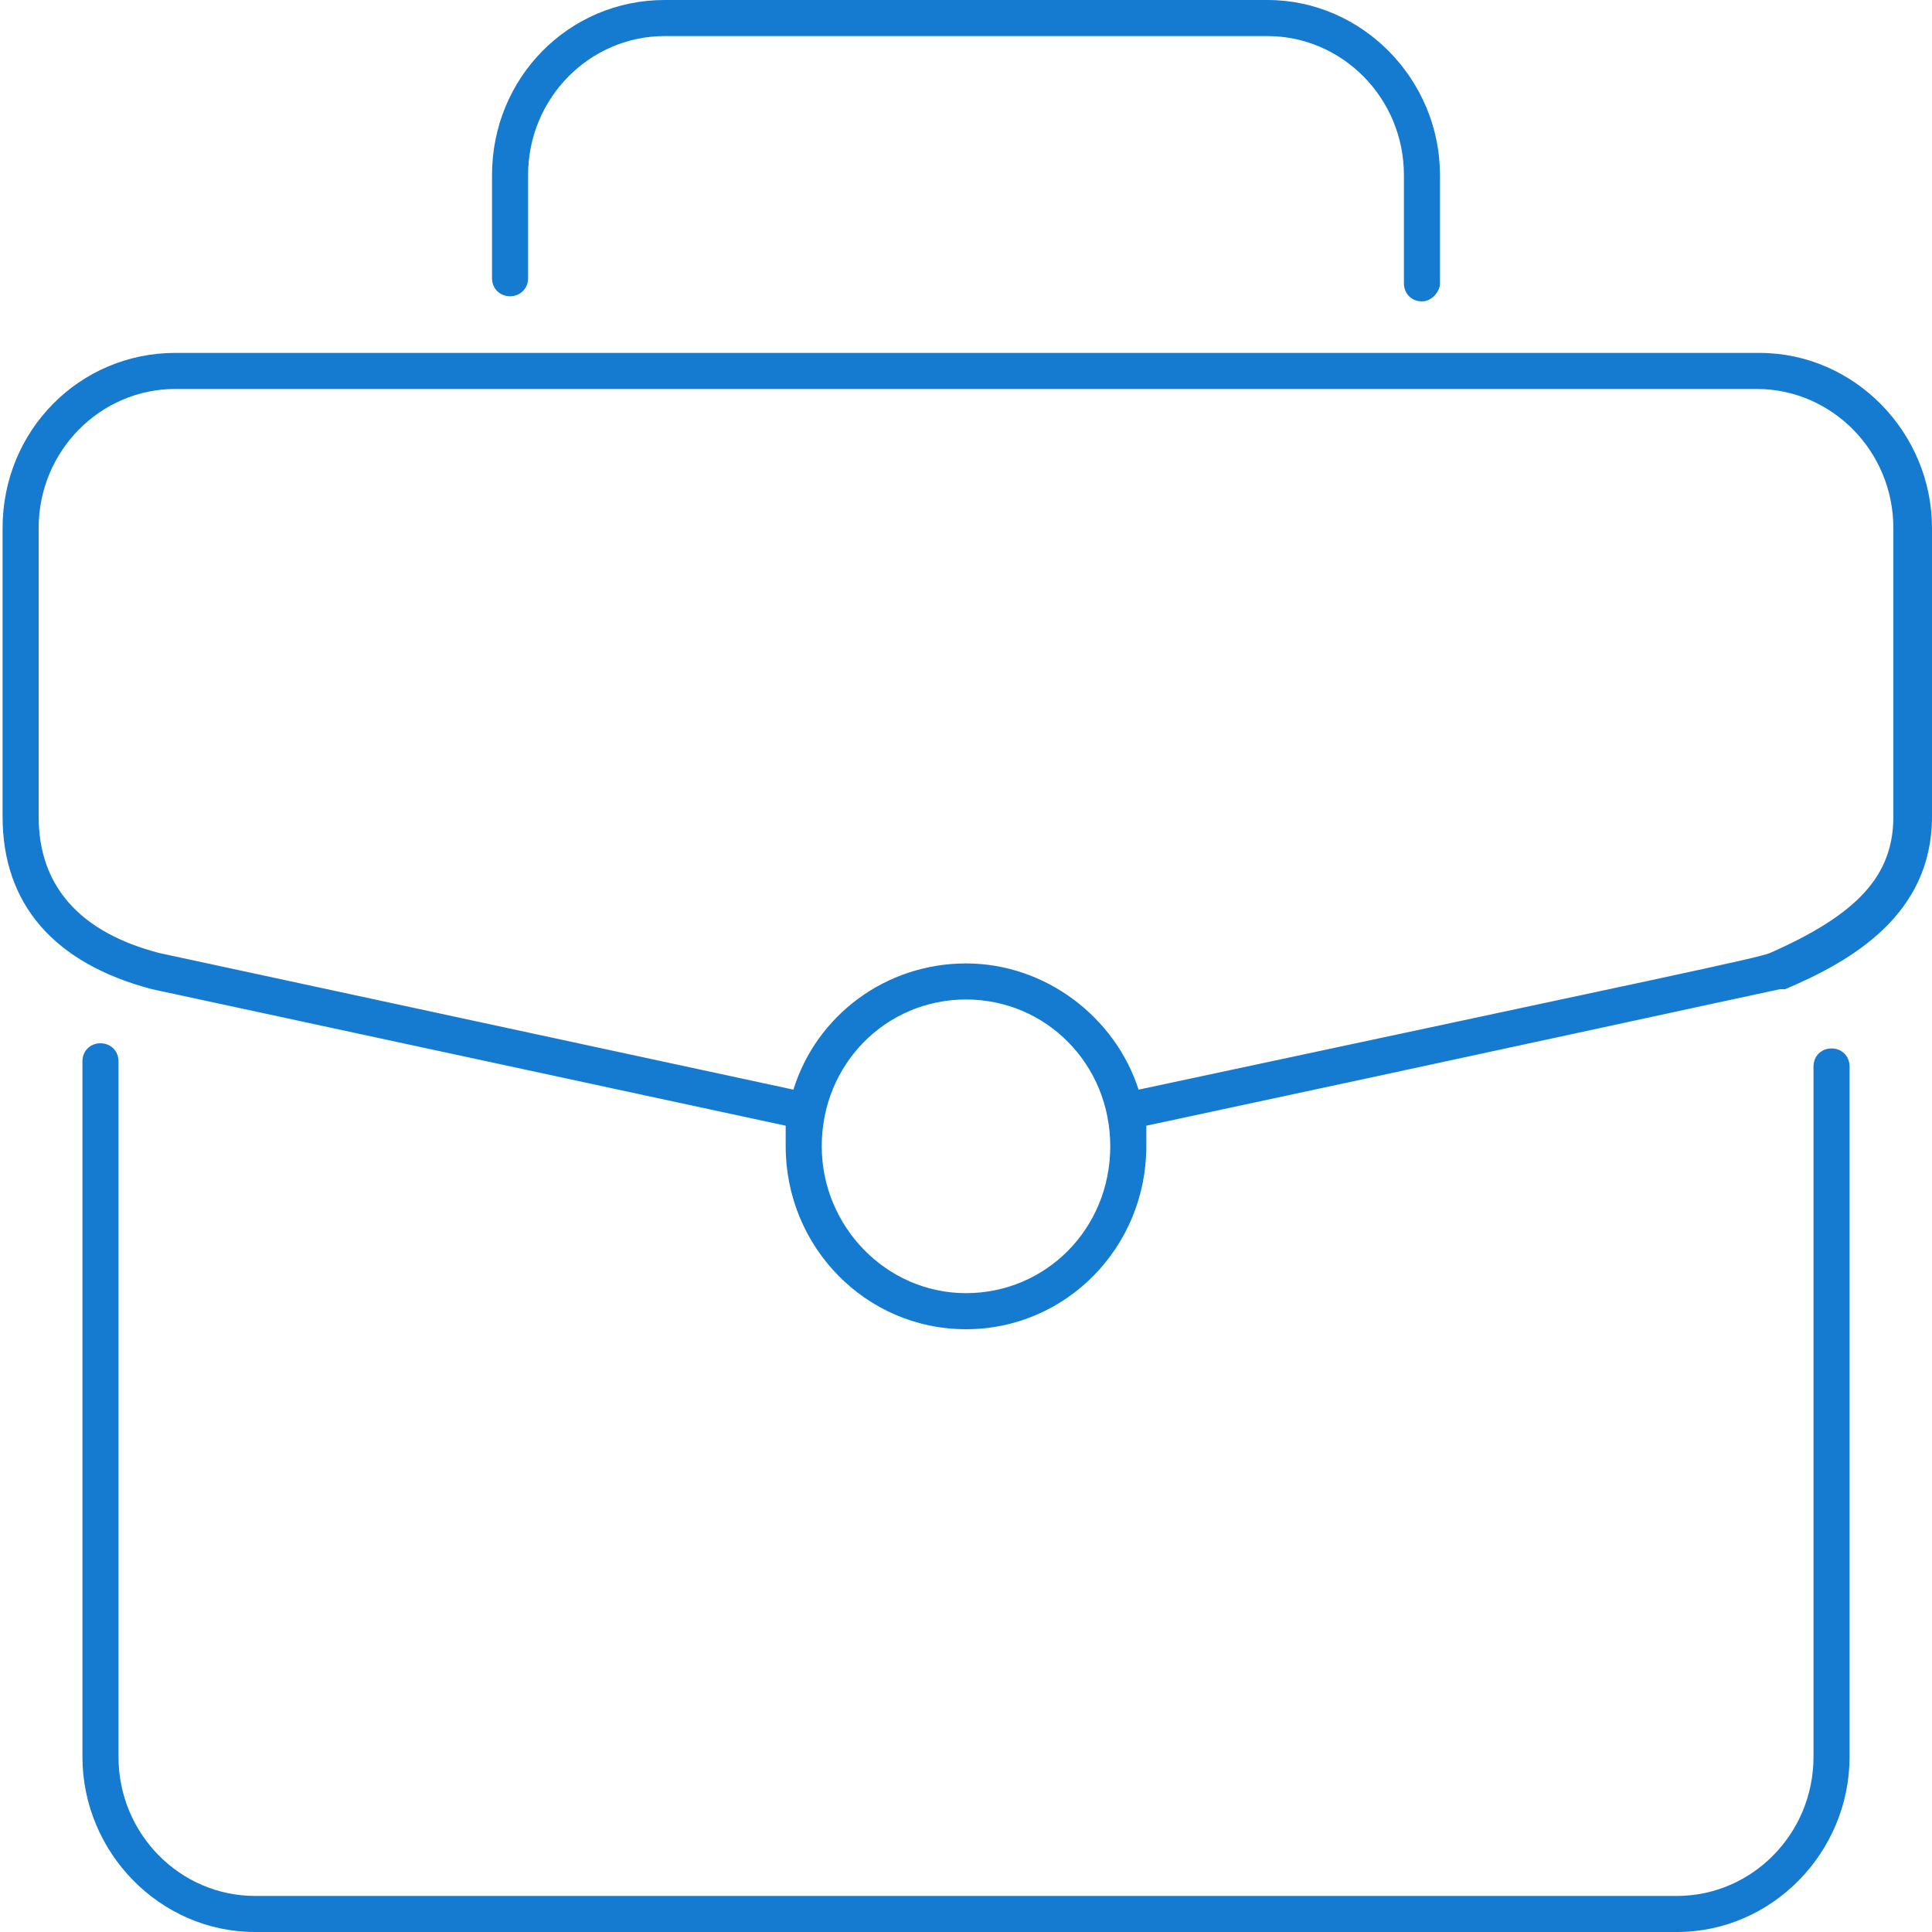 <?xml version="1.0" encoding="UTF-8"?>
<!-- Generator: Adobe Illustrator 24.3.0, SVG Export Plug-In . SVG Version: 6.00 Build 0)  -->
<svg xmlns="http://www.w3.org/2000/svg" xmlns:xlink="http://www.w3.org/1999/xlink" version="1.1" id="Layer_1" x="0px" y="0px" viewBox="0 0 75 75" style="enable-background:new 0 0 75 75;" xml:space="preserve">
<style type="text/css">
	.st0{fill:#147BD1;}
</style>
<g>
	<path class="st0" d="M-52.5,92c-20.1,0-37.2-7.6-37.2-16.7V63.1h1.4v12.2c0,3.7,3.7,7.6,10.2,10.5c6.9,3.1,16,4.8,25.5,4.8   c9.6,0,18.7-1.7,25.5-4.7c6.6-2.9,10.2-6.7,10.2-10.8V61.9h1.4v13.3c0,4.6-3.9,8.9-11.1,12.1C-33.4,90.3-42.7,92-52.5,92z"></path>
	<path class="st0" d="M-52.5,63.9c-9.8,0-19.1-1.7-26.1-4.7c-7.2-3.1-11.1-7.3-11.1-11.8v-14h1.4v14c0,3.8,3.7,7.6,10.2,10.4   c6.8,2.9,15.9,4.6,25.5,4.6c9.7,0,18.7-1.6,25.5-4.6c6.6-2.9,10.2-6.6,10.2-10.6V33.4h1.4v13.9c0,4.6-3.9,8.8-11.1,11.9   C-33.4,62.2-42.7,63.9-52.5,63.9z"></path>
	<path class="st0" d="M-15.3,33.6h-1.4c0-3.9-3.6-7.7-10.2-10.6c-6.8-3-15.8-4.6-25.5-4.6S-71.2,20.1-78,23   c-6.6,2.9-10.2,6.6-10.2,10.6h-1.4c0-4.5,3.9-8.8,11.1-11.9c7-3,16.2-4.7,26.1-4.7c9.8,0,19.1,1.7,26.1,4.7   C-19.3,24.8-15.3,29-15.3,33.6z"></path>
	<path class="st0" d="M-52.5,78.5c-9.8,0-19.1-1.7-26.1-4.7c-7.2-3.1-11.1-7.3-11.1-11.8V48.8h1.4V62c0,3.8,3.7,7.6,10.2,10.4   c6.8,2.9,15.9,4.6,25.5,4.6c9.7,0,18.7-1.6,25.5-4.6c6.6-2.9,10.2-6.6,10.2-10.6V48.6h1.4v13.3c0,4.6-3.9,8.8-11.1,11.9   C-33.4,76.8-42.7,78.5-52.5,78.5z"></path>
</g>
<g>
	<path class="st0" d="M65.1,75H9.9c-3.7,0-6.7-3.1-6.7-6.8v-27c0-0.4,0.3-0.7,0.7-0.7s0.7,0.3,0.7,0.7v27c0,3,2.4,5.4,5.3,5.4h55.2   c2.9,0,5.3-2.4,5.3-5.4V41.4c0-0.4,0.3-0.7,0.7-0.7c0.4,0,0.7,0.3,0.7,0.7v26.8C71.8,71.9,68.8,75,65.1,75z M37.5,51.6   c-3.9,0-7-3.2-7-7.1c0-0.3,0-0.5,0-0.8L5.9,38.4c0,0,0,0,0,0c-3.8-1-5.8-3.3-5.8-6.7V20.5c0-3.8,3-6.8,6.7-6.8h61.5   c3.7,0,6.7,3.1,6.7,6.8v11.2c0,3.8-3.1,5.6-5.7,6.7c-0.1,0-0.1,0-0.2,0c-0.5,0.1-12.9,2.8-24.6,5.3c0,0.3,0,0.5,0,0.8   C44.5,48.4,41.4,51.6,37.5,51.6z M37.5,38.8c-3.1,0-5.6,2.5-5.6,5.7c0,3.1,2.5,5.7,5.6,5.7c3.1,0,5.6-2.5,5.6-5.7   C43.1,41.3,40.6,38.8,37.5,38.8z M6.2,37l24.6,5.3c0.9-2.9,3.6-4.9,6.7-4.9c3.1,0,5.8,2.1,6.7,4.9c20.6-4.4,24-5.1,24.5-5.3   c3.4-1.5,4.8-3,4.8-5.3V20.5c0-3-2.4-5.4-5.3-5.4H6.8c-2.9,0-5.3,2.4-5.3,5.4v11.2C1.5,34.4,3.1,36.2,6.2,37z M55.2,11.7   c-0.4,0-0.7-0.3-0.7-0.7V6.8c0-3-2.4-5.4-5.3-5.4H25.8c-2.9,0-5.3,2.4-5.3,5.4v4c0,0.4-0.3,0.7-0.7,0.7s-0.7-0.3-0.7-0.7v-4   c0-3.8,3-6.8,6.7-6.8h23.4c3.7,0,6.7,3.1,6.7,6.8V11C55.9,11.3,55.6,11.7,55.2,11.7z"></path>
</g>
</svg>

